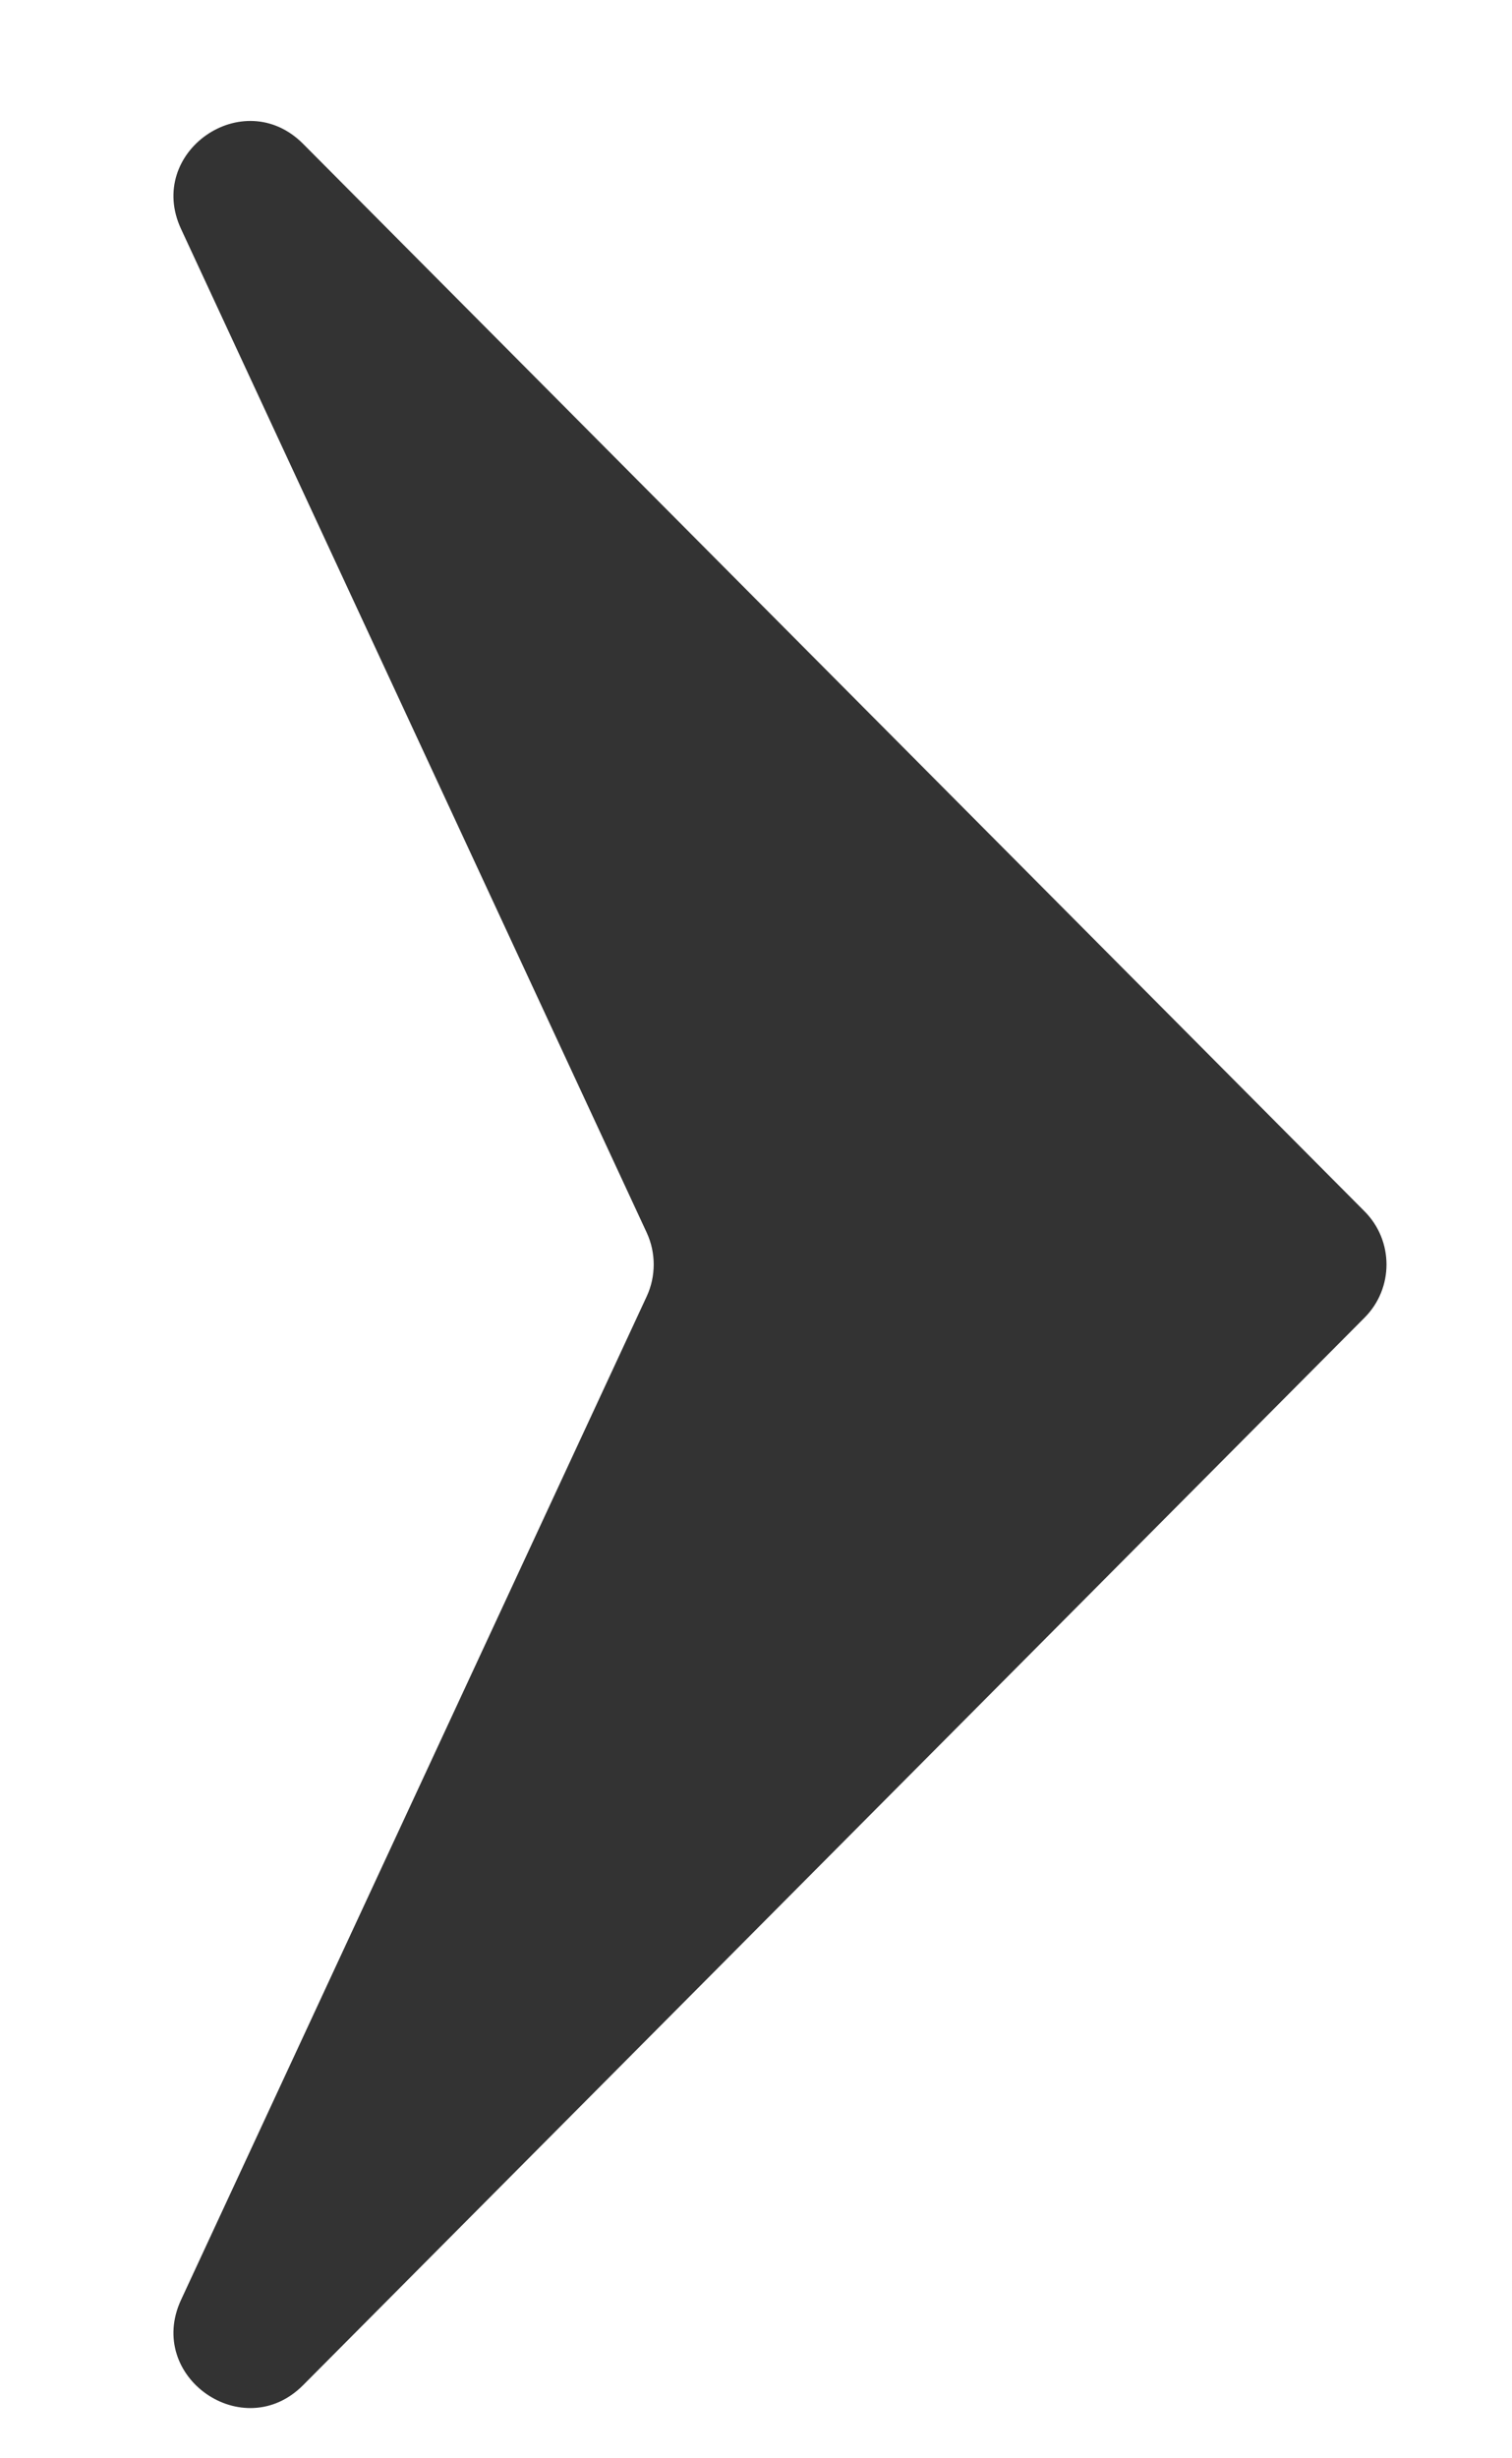 <svg width="8" height="13" viewBox="0 0 8 13" fill="none" xmlns="http://www.w3.org/2000/svg">
<path d="M7.219 6.405L1.604 0.761C1.288 0.443 0.769 0.805 0.958 1.211L3.422 6.519C3.471 6.625 3.471 6.749 3.422 6.855L0.958 12.162C0.769 12.569 1.288 12.931 1.604 12.613L7.219 6.969C7.375 6.813 7.375 6.561 7.219 6.405Z" fill="#333333"/>
</svg>

